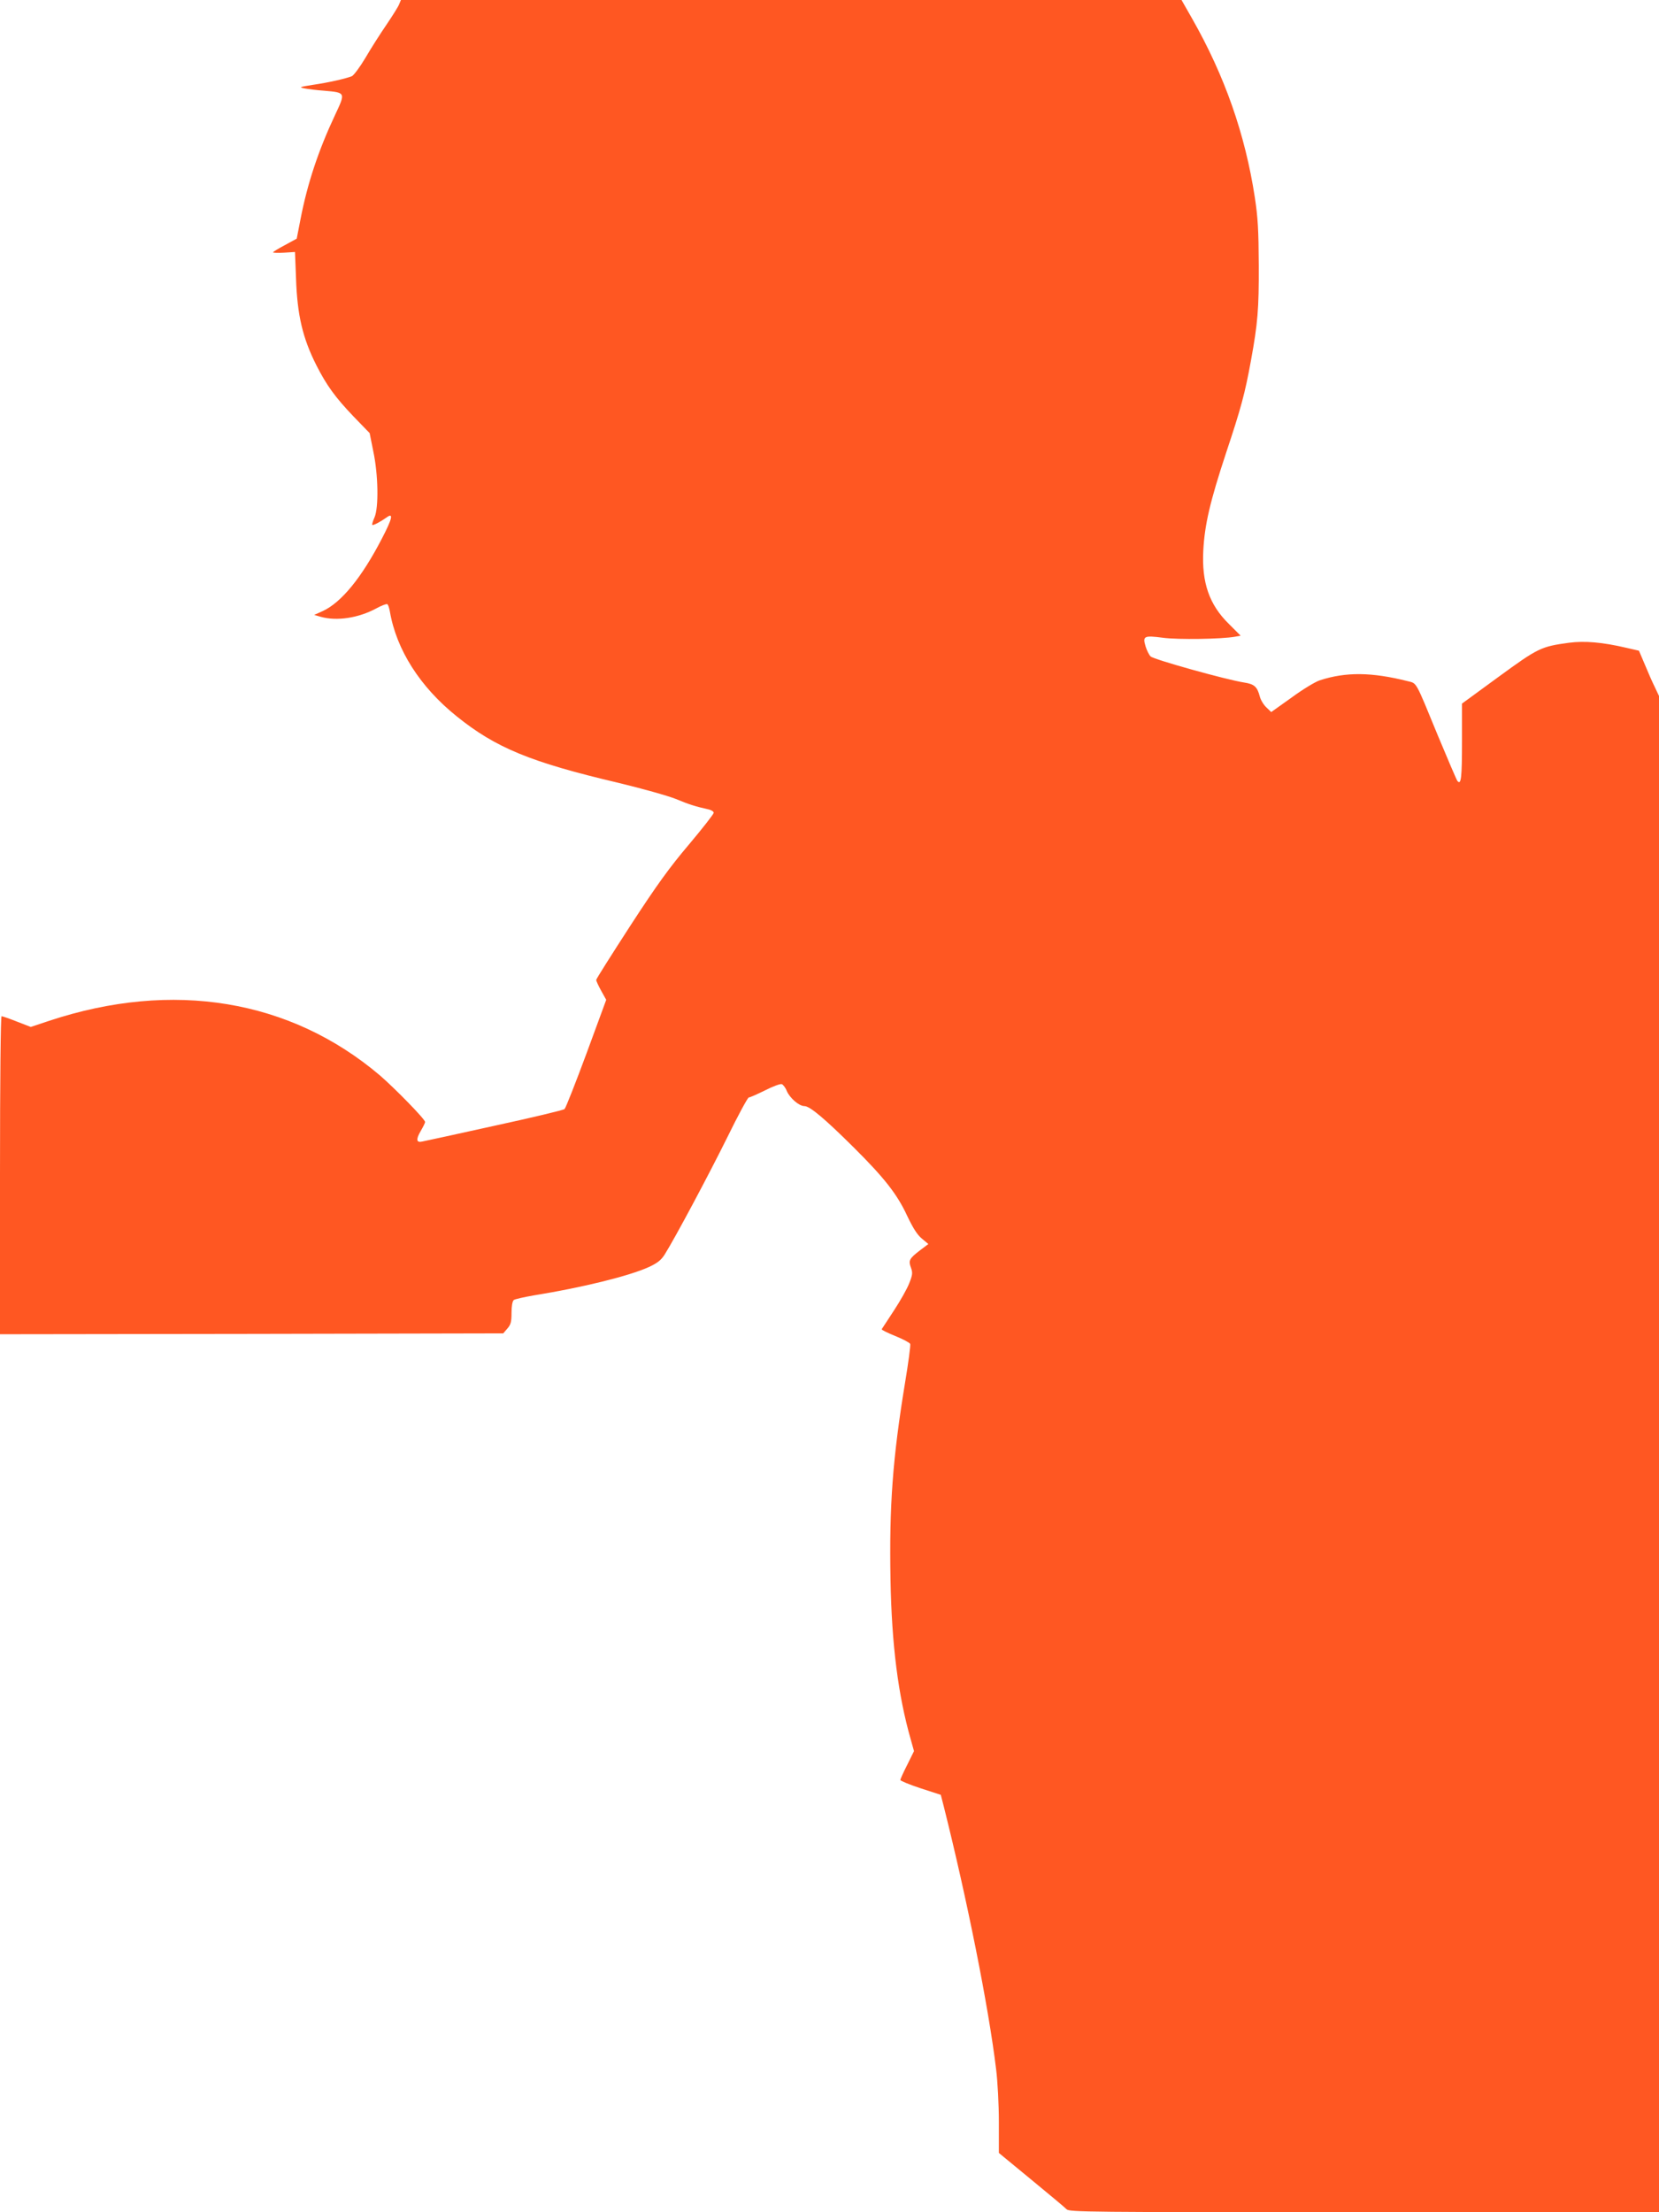 <?xml version="1.0" standalone="no"?>
<!DOCTYPE svg PUBLIC "-//W3C//DTD SVG 20010904//EN"
 "http://www.w3.org/TR/2001/REC-SVG-20010904/DTD/svg10.dtd">
<svg version="1.0" xmlns="http://www.w3.org/2000/svg"
 width="960pt" height="1280pt" viewBox="0 0 960 1280"
 preserveAspectRatio="xMidYMid meet">
<g transform="translate(0,1280) scale(0.1,-0.1)"
fill="#ff5722" stroke="none">
<path d="M2310 12776 c-5 -14 -38 -66 -73 -118 -35 -51 -90 -137 -122 -192
-32 -54 -68 -102 -79 -107 -35 -14 -136 -37 -226 -50 -76 -12 -81 -14 -50 -20
19 -4 72 -11 117 -14 124 -11 123 -10 62 -140 -96 -204 -160 -396 -200 -603
l-22 -113 -68 -37 c-38 -20 -69 -39 -69 -42 0 -3 29 -4 64 -2 l63 4 6 -153 c7
-211 38 -345 118 -503 59 -116 109 -185 214 -295 l94 -97 21 -105 c29 -136 32
-326 7 -383 -10 -22 -15 -41 -13 -43 5 -5 48 18 83 43 41 30 34 -5 -27 -122
-117 -226 -234 -369 -341 -419 l-51 -23 38 -11 c93 -26 218 -7 320 48 31 17
60 28 65 25 5 -2 11 -21 15 -42 38 -222 175 -437 387 -607 226 -182 427 -265
933 -384 141 -34 287 -75 335 -94 77 -32 112 -43 192 -61 15 -4 27 -12 27 -19
0 -7 -64 -89 -143 -183 -112 -132 -186 -234 -340 -471 -108 -167 -197 -307
-197 -313 0 -6 13 -34 29 -63 l29 -52 -114 -310 c-63 -170 -120 -315 -127
-322 -6 -6 -190 -50 -407 -97 -217 -48 -405 -89 -417 -91 -34 -8 -37 12 -9 60
14 24 26 48 26 53 0 16 -174 194 -262 270 -519 440 -1198 552 -1912 316 l-108
-36 -80 31 c-43 17 -83 31 -89 31 -5 0 -9 -355 -9 -920 l0 -920 1456 2 1456 3
24 28 c20 23 24 39 24 91 0 39 5 67 13 74 6 5 59 17 117 27 279 45 551 112
665 164 49 23 70 39 91 72 61 97 254 459 362 677 62 127 119 232 125 232 7 0
49 19 94 41 45 23 88 39 97 36 8 -3 22 -21 29 -40 18 -41 71 -87 102 -87 31 0
117 -72 286 -240 176 -175 251 -270 309 -396 34 -71 58 -109 85 -131 l37 -31
-49 -37 c-61 -47 -67 -58 -52 -99 11 -30 10 -42 -10 -92 -12 -31 -52 -102 -89
-158 -37 -56 -68 -104 -70 -107 -1 -4 34 -21 78 -39 45 -18 84 -39 87 -46 3
-8 -11 -112 -31 -232 -70 -427 -91 -708 -83 -1132 7 -377 44 -669 117 -924
l19 -68 -39 -79 c-22 -43 -40 -83 -40 -88 0 -5 53 -27 117 -48 l117 -38 18
-70 c133 -530 259 -1158 302 -1517 9 -71 16 -205 16 -306 l0 -179 187 -154
c103 -85 196 -162 205 -172 17 -16 113 -17 1723 -17 l1705 0 0 4387 0 4386
-24 51 c-14 28 -40 87 -58 131 l-34 80 -74 17 c-137 32 -240 41 -331 29 -161
-22 -177 -29 -407 -197 l-212 -155 0 -217 c0 -213 -5 -258 -27 -230 -5 7 -56
126 -113 263 -132 321 -120 300 -175 314 -207 52 -356 54 -507 5 -26 -8 -100
-53 -164 -100 l-118 -84 -28 27 c-16 15 -33 43 -38 63 -15 57 -32 72 -91 81
-103 16 -523 133 -541 151 -9 9 -22 35 -29 58 -18 60 -9 64 100 50 88 -12 340
-8 418 6 l32 6 -67 67 c-114 111 -159 240 -149 426 8 150 39 283 132 565 87
261 109 343 144 535 39 214 46 296 45 550 -1 204 -5 276 -23 394 -56 365 -174
702 -363 1034 l-61 107 -2259 0 -2258 0 -10 -24z"/>
</g>
</svg>
